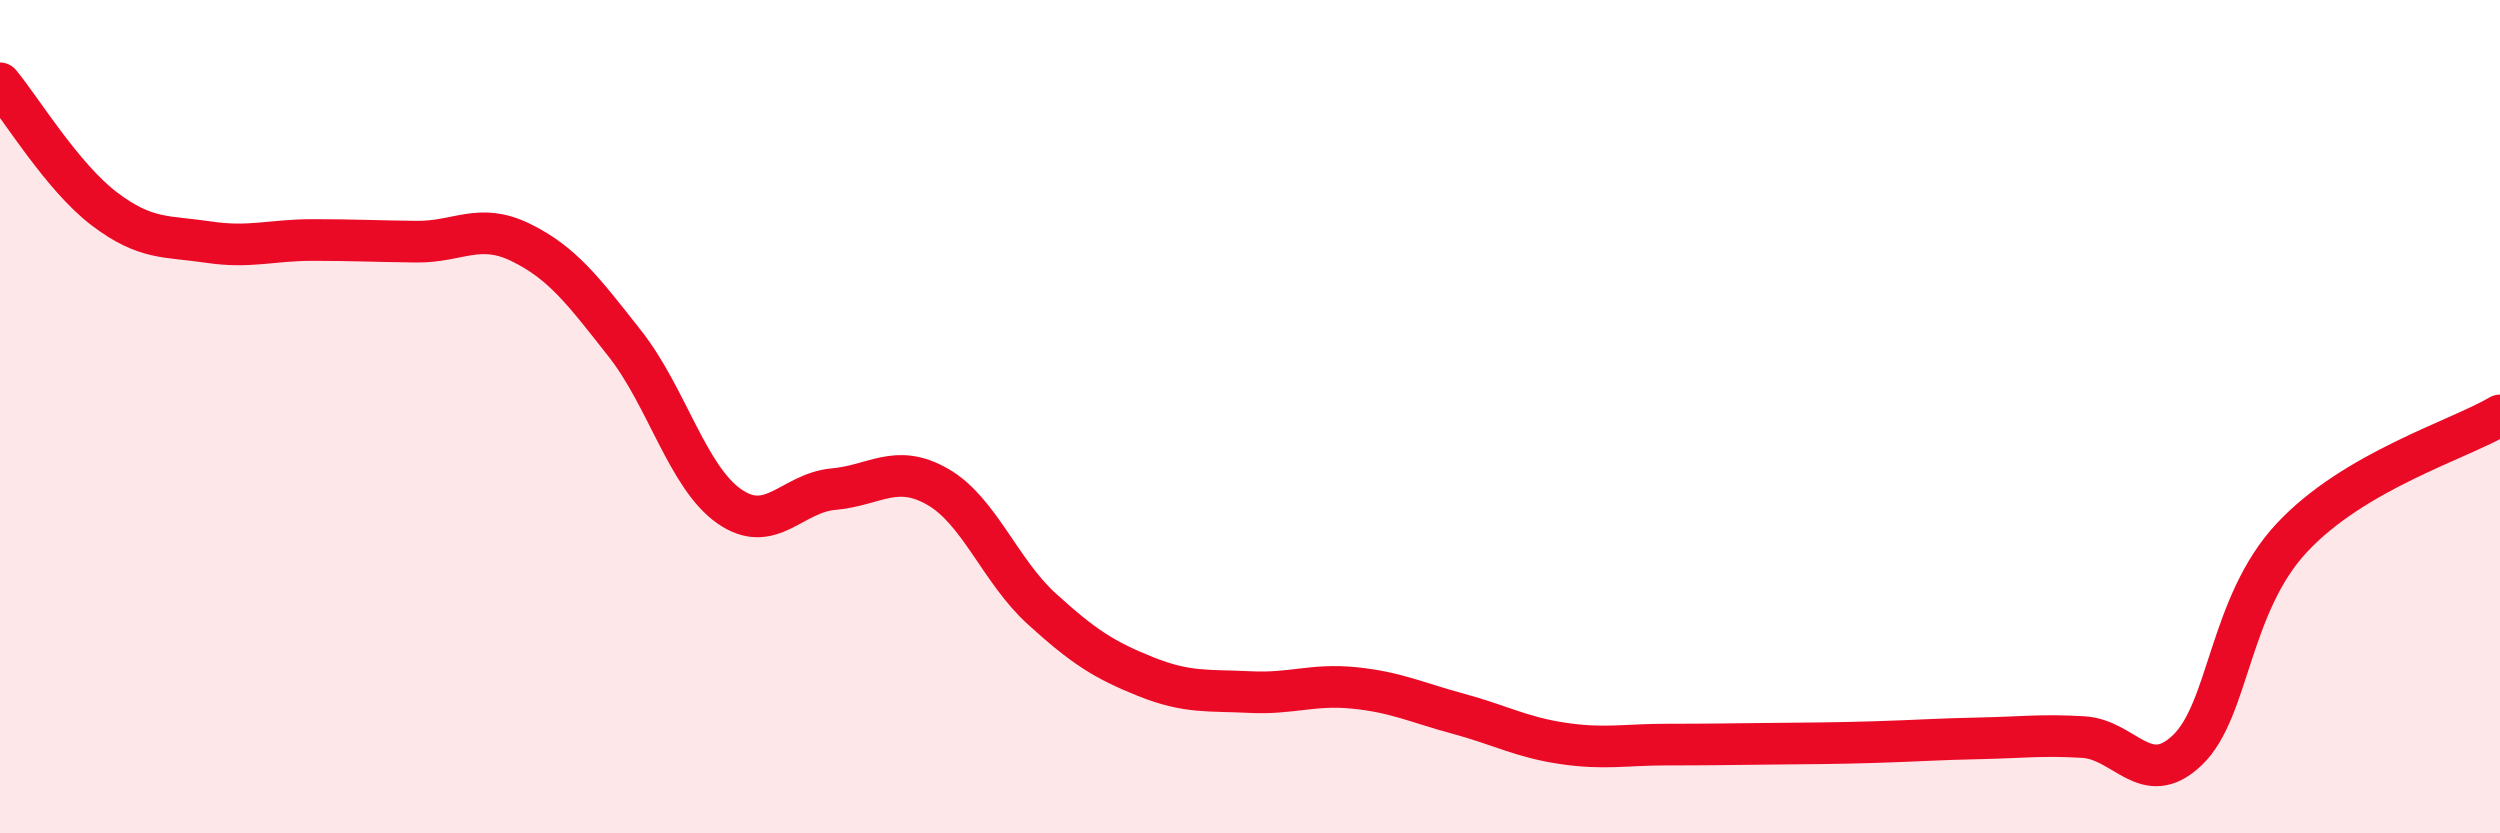 
    <svg width="60" height="20" viewBox="0 0 60 20" xmlns="http://www.w3.org/2000/svg">
      <path
        d="M 0,2 C 0.5,2.6 1.5,4.25 2.5,5.01 C 3.5,5.77 4,5.66 5,5.81 C 6,5.96 6.5,5.76 7.5,5.76 C 8.5,5.76 9,5.79 10,5.8 C 11,5.81 11.5,5.33 12.5,5.82 C 13.5,6.31 14,6.98 15,8.25 C 16,9.52 16.5,11.45 17.5,12.15 C 18.5,12.85 19,11.83 20,11.74 C 21,11.65 21.5,11.11 22.5,11.68 C 23.5,12.25 24,13.7 25,14.61 C 26,15.52 26.5,15.84 27.5,16.24 C 28.5,16.64 29,16.56 30,16.61 C 31,16.66 31.5,16.41 32.5,16.51 C 33.5,16.61 34,16.86 35,17.13 C 36,17.4 36.5,17.69 37.5,17.84 C 38.5,17.99 39,17.87 40,17.87 C 41,17.87 41.5,17.86 42.5,17.85 C 43.5,17.84 44,17.84 45,17.81 C 46,17.78 46.5,17.74 47.5,17.72 C 48.5,17.7 49,17.63 50,17.69 C 51,17.75 51.5,18.96 52.5,18 C 53.5,17.04 53.5,14.52 55,12.91 C 56.5,11.3 59,10.56 60,9.97L60 20L0 20Z"
        fill="#EB0A25"
        opacity="0.1"
        stroke-linecap="round"
        stroke-linejoin="round"
      />
      <path
        d="M 0,2 C 0.5,2.6 1.5,4.25 2.5,5.01 C 3.5,5.77 4,5.66 5,5.81 C 6,5.96 6.5,5.76 7.5,5.76 C 8.5,5.76 9,5.79 10,5.8 C 11,5.81 11.5,5.33 12.5,5.82 C 13.5,6.31 14,6.98 15,8.25 C 16,9.52 16.5,11.45 17.5,12.15 C 18.5,12.85 19,11.83 20,11.74 C 21,11.65 21.5,11.11 22.5,11.68 C 23.5,12.25 24,13.7 25,14.61 C 26,15.52 26.5,15.84 27.5,16.24 C 28.5,16.64 29,16.56 30,16.61 C 31,16.66 31.5,16.41 32.5,16.51 C 33.5,16.61 34,16.86 35,17.13 C 36,17.4 36.5,17.69 37.5,17.84 C 38.5,17.99 39,17.87 40,17.87 C 41,17.87 41.5,17.86 42.5,17.85 C 43.5,17.84 44,17.84 45,17.81 C 46,17.78 46.5,17.74 47.5,17.72 C 48.5,17.7 49,17.63 50,17.69 C 51,17.75 51.5,18.96 52.5,18 C 53.5,17.04 53.5,14.52 55,12.91 C 56.5,11.3 59,10.56 60,9.97"
        stroke="#EB0A25"
        stroke-width="1"
        fill="none"
        stroke-linecap="round"
        stroke-linejoin="round"
      />
    </svg>
  